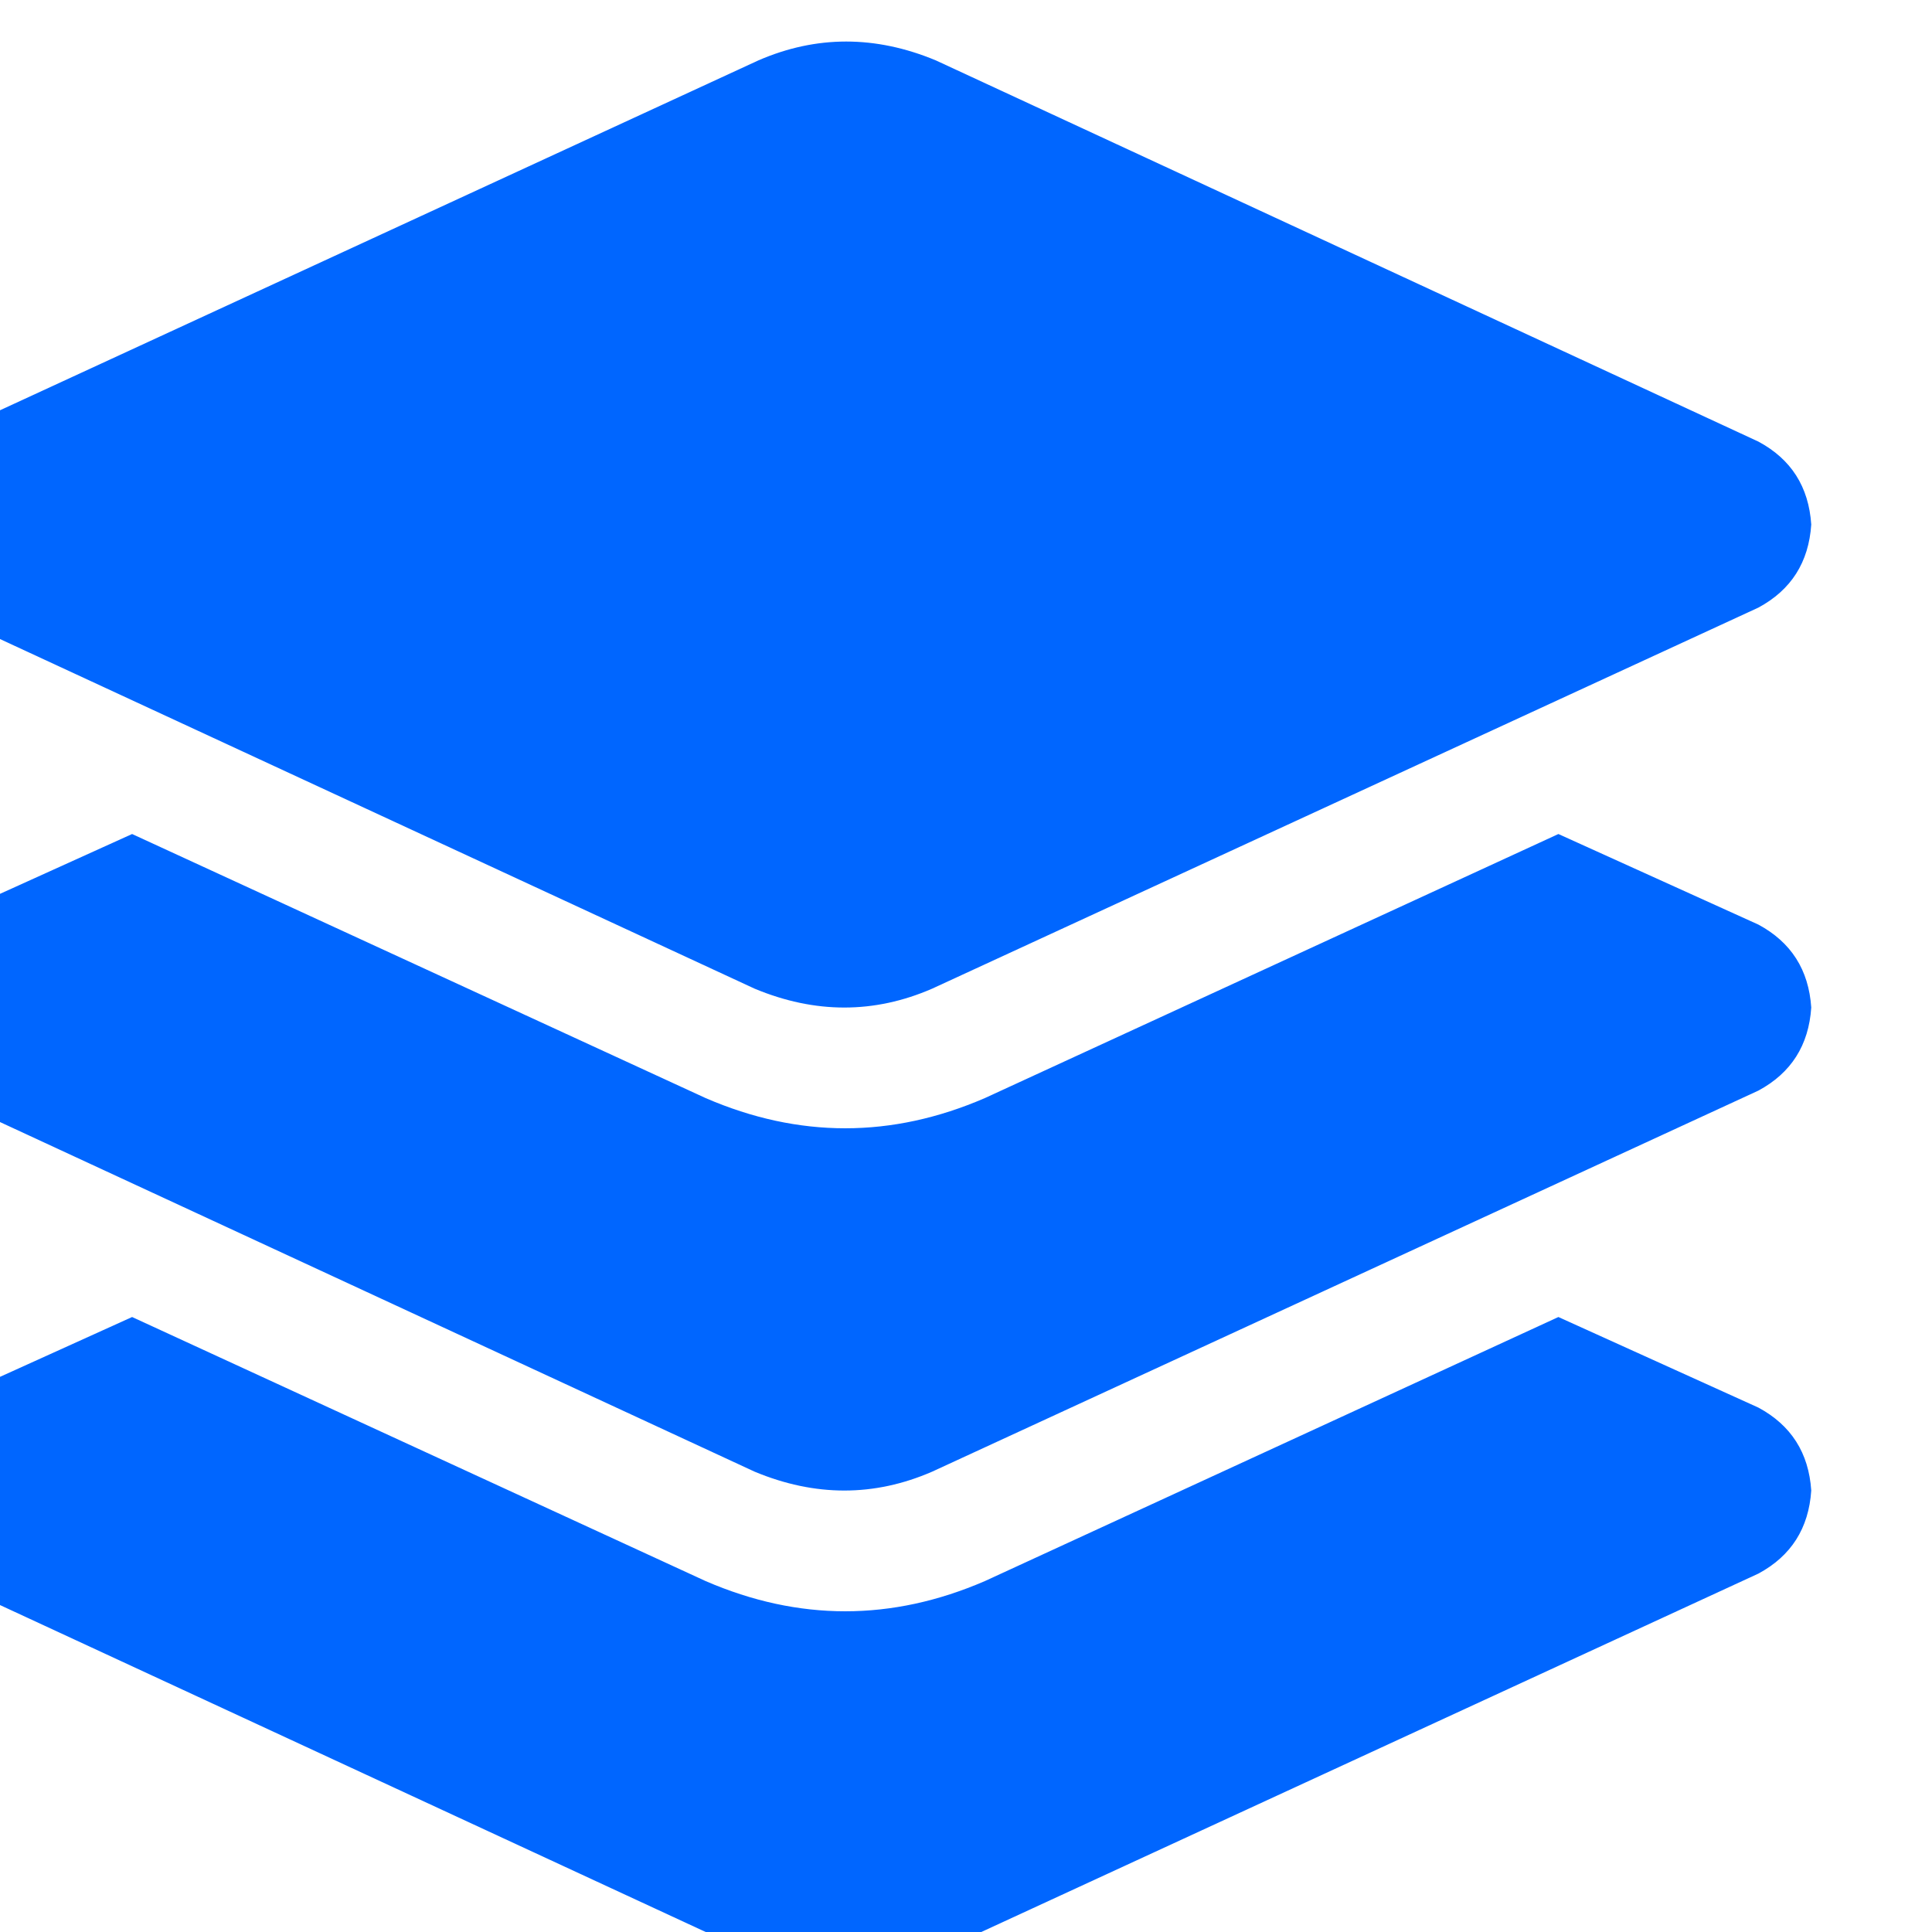 <svg xmlns="http://www.w3.org/2000/svg" xmlns:xlink="http://www.w3.org/1999/xlink" fill="none" version="1.1" width="16" height="16" viewBox="0 0 16 16"><defs><clipPath id="master_svg0_326_6522"><rect x="0" y="0" width="16" height="16" rx="0"/></clipPath></defs><g clip-path="url(#master_svg0_326_6522)"><g transform="matrix(1,0,0,-1,0,32.688)"><g><path d="M6.281,32.188Q7,32.5,7.75,32.188L14.562,29.031Q14.969,28.813,15,28.344Q14.969,27.875,14.562,27.656L7.719,24.5Q7,24.188,6.25,24.5L-0.562,27.656Q-0.969,27.875,-1,28.344Q-0.969,28.813,-0.562,29.031L6.281,32.188ZM12.906,25.781L14.562,25.031L12.906,25.781L14.562,25.031Q14.969,24.812,15,24.344Q14.969,23.875,14.562,23.656L7.719,20.5Q7,20.188,6.25,20.5L-0.562,23.656Q-0.969,23.875,-1,24.344Q-0.969,24.812,-0.562,25.031L1.094,25.781L5.844,23.594Q7,23.094,8.156,23.594L12.906,25.781ZM8.156,19.594L12.906,21.781L8.156,19.594L12.906,21.781L14.562,21.031Q14.969,20.812,15,20.344Q14.969,19.875,14.562,19.656L7.719,16.5Q7,16.188,6.25,16.5L-0.562,19.656Q-0.969,19.875,-1,20.344Q-0.969,20.812,-0.562,21.031L1.094,21.781L5.844,19.594Q7,19.094,8.156,19.594Z" fill="#0066FF" fill-opacity="1" style="mix-blend-mode:passthrough"/></g></g></g></svg>